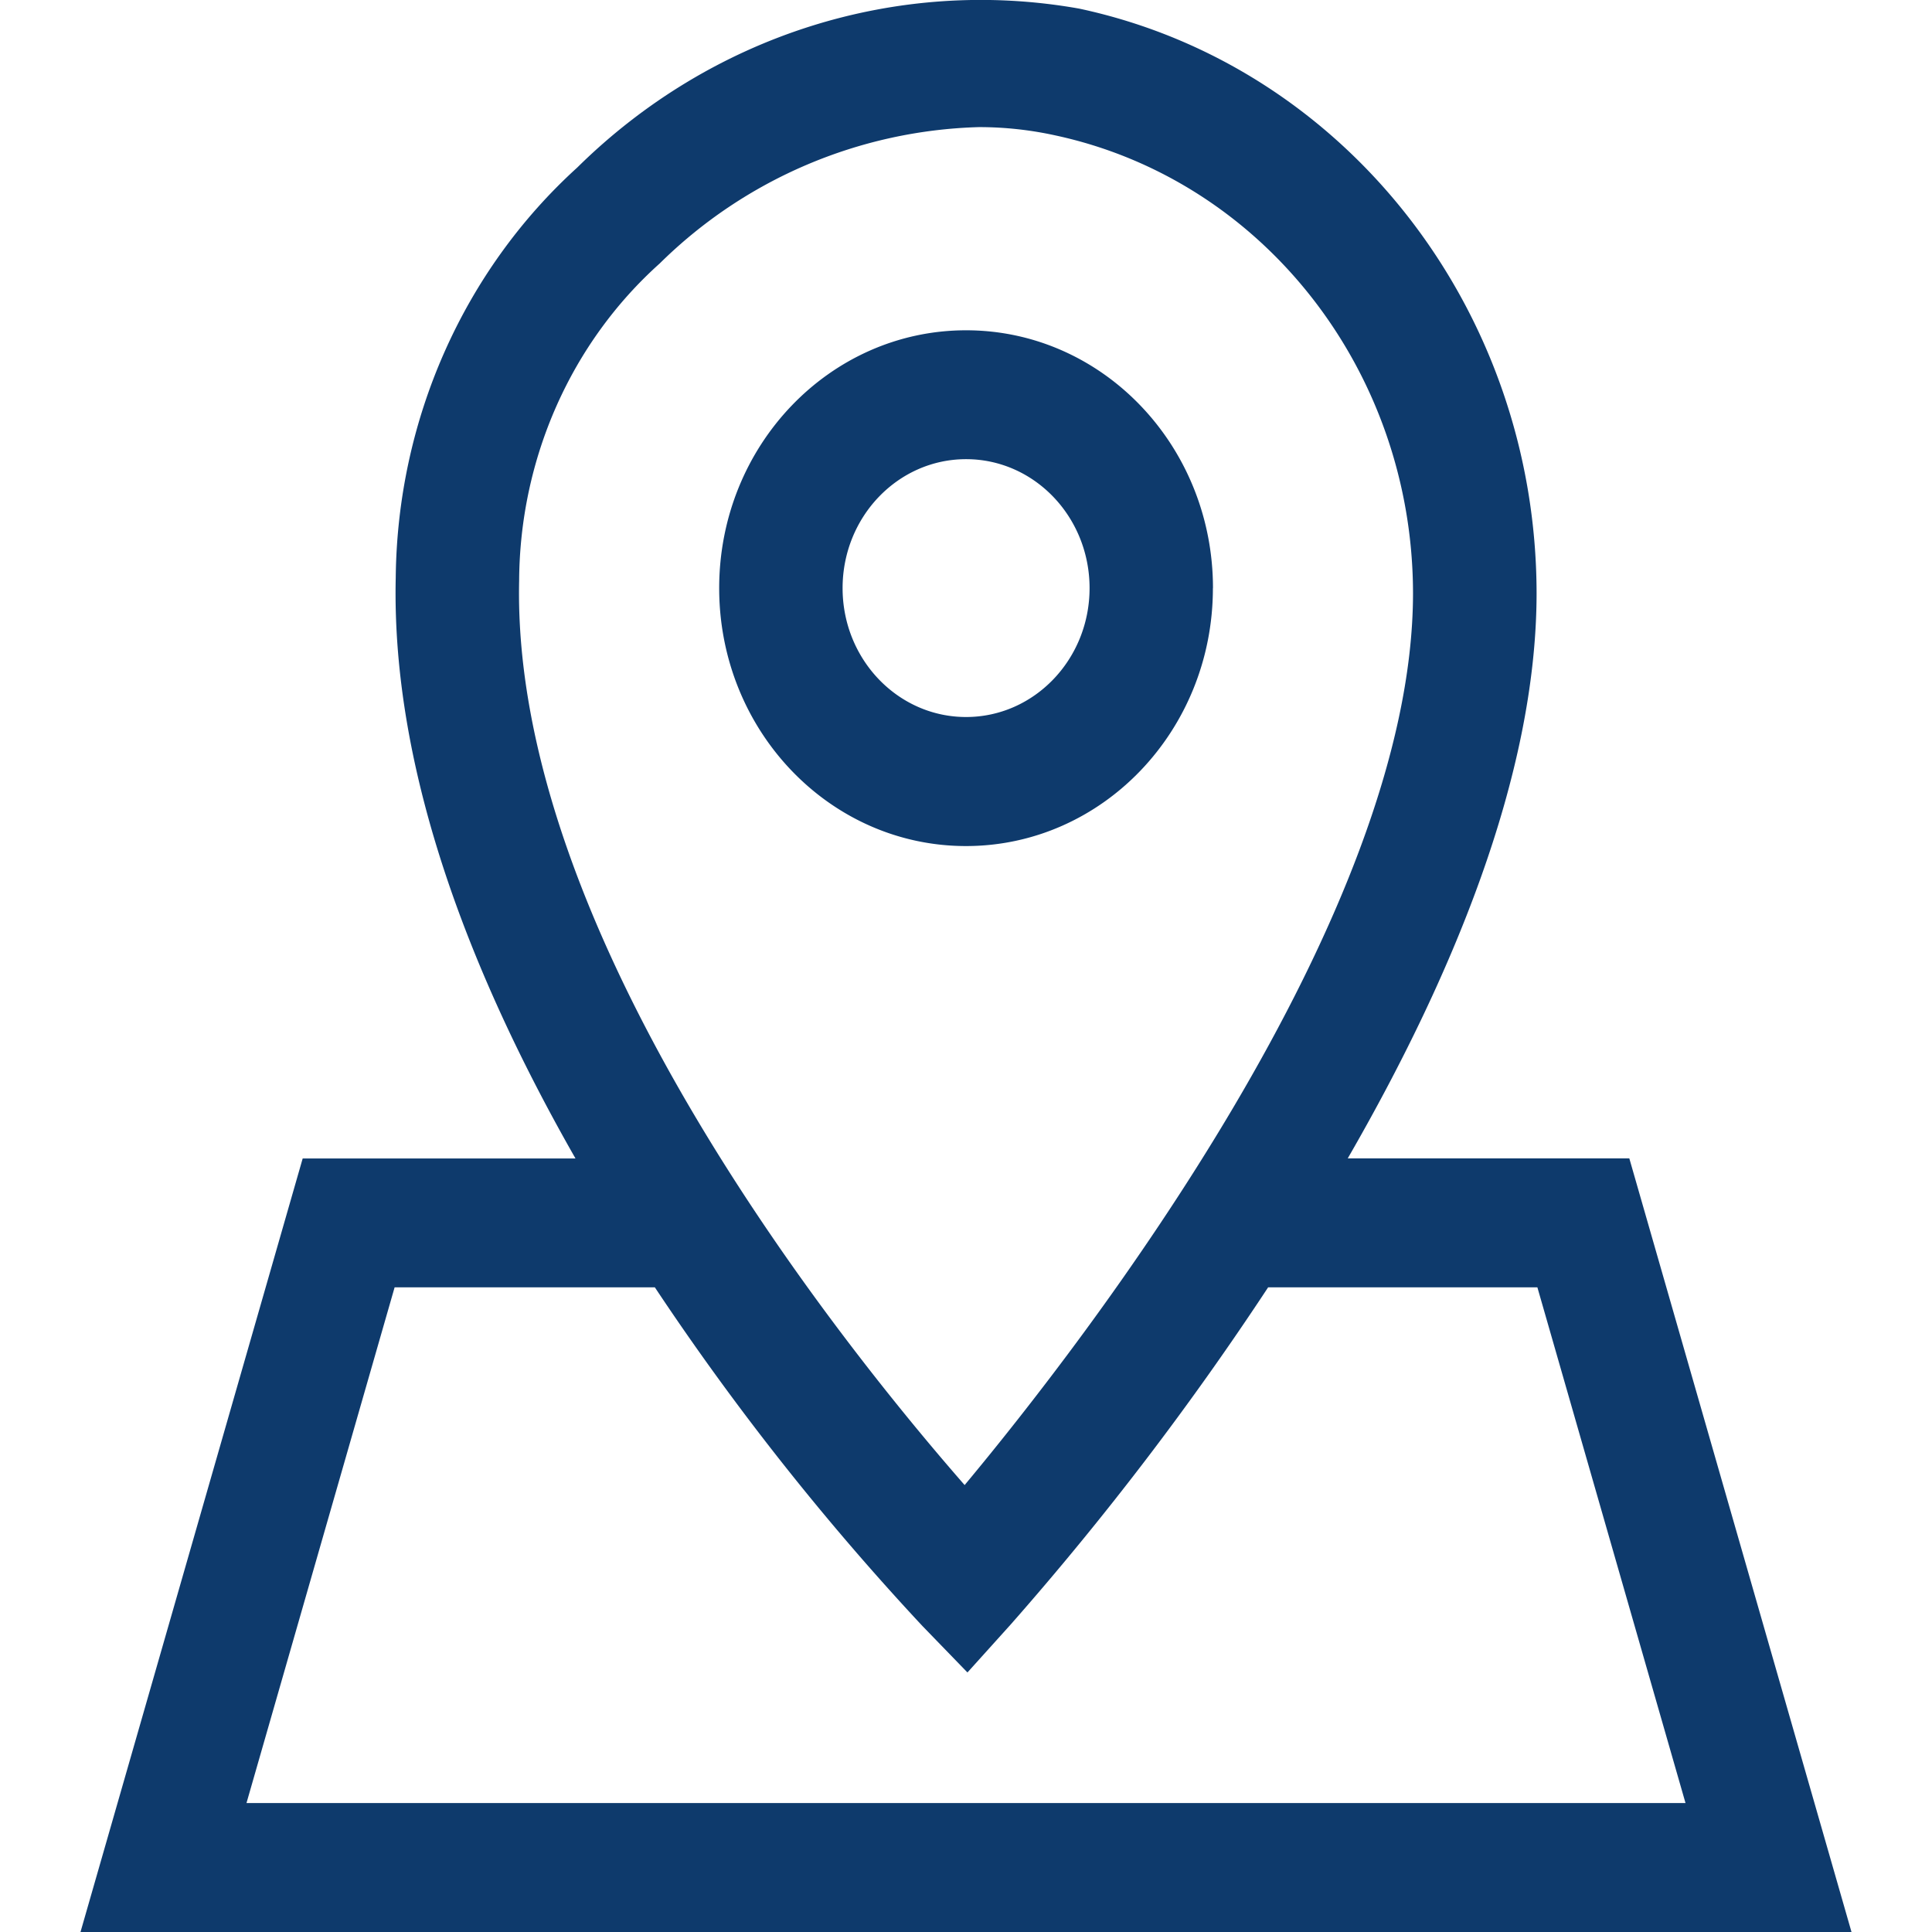 <svg xmlns="http://www.w3.org/2000/svg" width="24" height="24" viewBox="0 0 24 24">
    <path fill="#0E3A6C" fill-rule="evenodd" d="M4.902 15.992h3.233a32.666 32.666 0 0 0 3.324 4.207l.559.577.539-.598a37.713 37.713 0 0 0 3.196-4.186h3.345l1.84 6.406H3.062l1.84-6.406zm3.294-12.72a5.876 5.876 0 0 1 3.966-1.693c.317 0 .632.034.943.102 2.585.554 4.443 2.929 4.448 5.685 0 4.025-4.074 9.287-5.57 11.082-1.517-1.736-5.633-6.844-5.534-11.235.008-1.516.645-2.954 1.747-3.941zM20.24 14.39h-3.498c1.274-2.207 2.346-4.736 2.346-7.025-.006-3.52-2.38-6.552-5.682-7.258-2.26-.401-4.57.33-6.236 1.975C5.755 3.367 4.935 5.22 4.916 7.176c-.056 2.456.977 5.015 2.233 7.215H3.76L1 24h22l-2.76-9.61zm-9.773-7.084c0-.885.687-1.602 1.534-1.602s1.534.717 1.534 1.602c0 .884-.687 1.601-1.534 1.601s-1.534-.717-1.534-1.601zm4.601 0c0-1.77-1.373-3.203-3.067-3.203-1.694 0-3.067 1.434-3.067 3.203S10.306 10.51 12 10.51c1.694 0 3.067-1.434 3.067-3.203z"/>
</svg>
